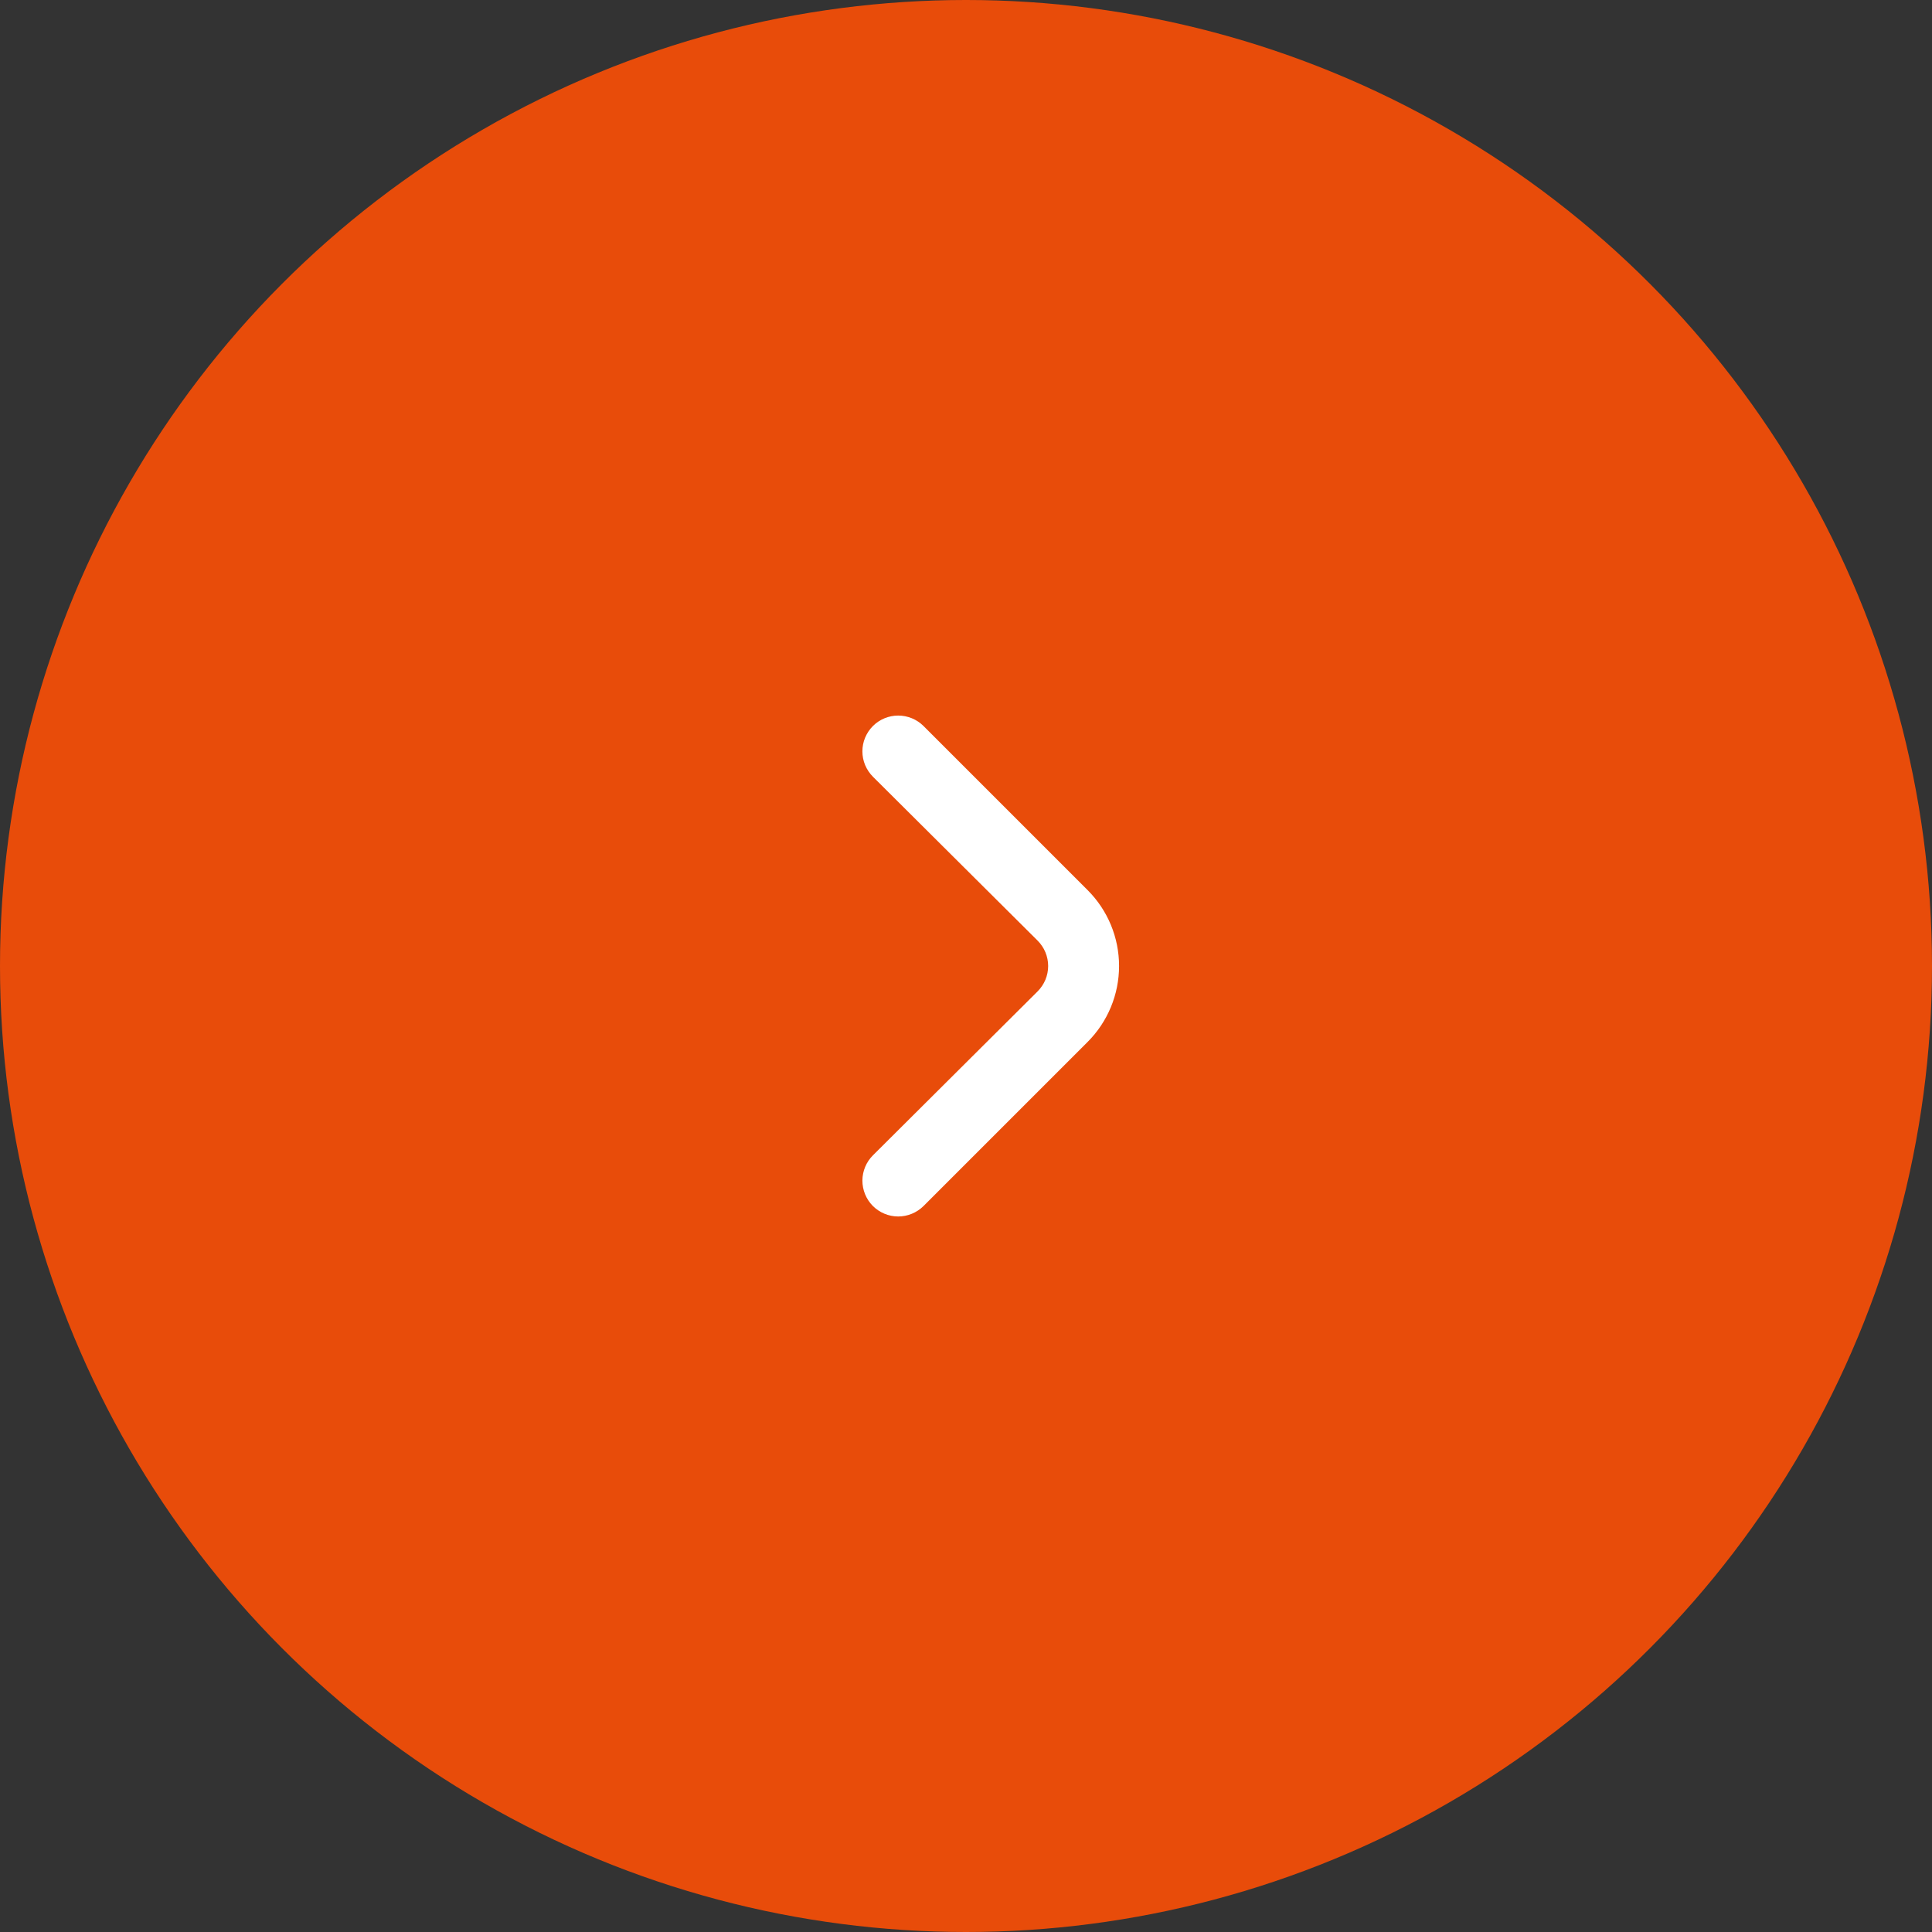 <svg width="40" height="40" viewBox="0 0 40 40" fill="none" xmlns="http://www.w3.org/2000/svg">
<rect x="0" y="0" width="40" height="40" fill="#333333" stroke="none"/>
<g id="Group 13">
<circle id="Ellipse 1" cx="20" cy="20" r="20" fill="#E84C0A"/>
<g id="fi-rr-angle-small-right">
<path id="Vector" d="M22.519 18.43L19.119 15.03C18.98 14.892 18.792 14.815 18.596 14.815C18.401 14.815 18.213 14.892 18.074 15.03C18.005 15.099 17.95 15.181 17.912 15.271C17.874 15.361 17.855 15.458 17.855 15.556C17.855 15.654 17.874 15.75 17.912 15.841C17.95 15.931 18.005 16.013 18.074 16.082L21.482 19.474C21.551 19.543 21.606 19.625 21.644 19.715C21.681 19.806 21.701 19.902 21.701 20C21.701 20.098 21.681 20.195 21.644 20.285C21.606 20.375 21.551 20.457 21.482 20.526L18.074 23.919C17.935 24.057 17.856 24.245 17.855 24.442C17.855 24.639 17.932 24.827 18.07 24.967C18.209 25.106 18.397 25.185 18.594 25.186C18.79 25.186 18.979 25.109 19.119 24.971L22.519 21.571C22.935 21.154 23.169 20.589 23.169 20C23.169 19.411 22.935 18.846 22.519 18.43Z" fill="white"/>
</g>
</g>
</svg>
